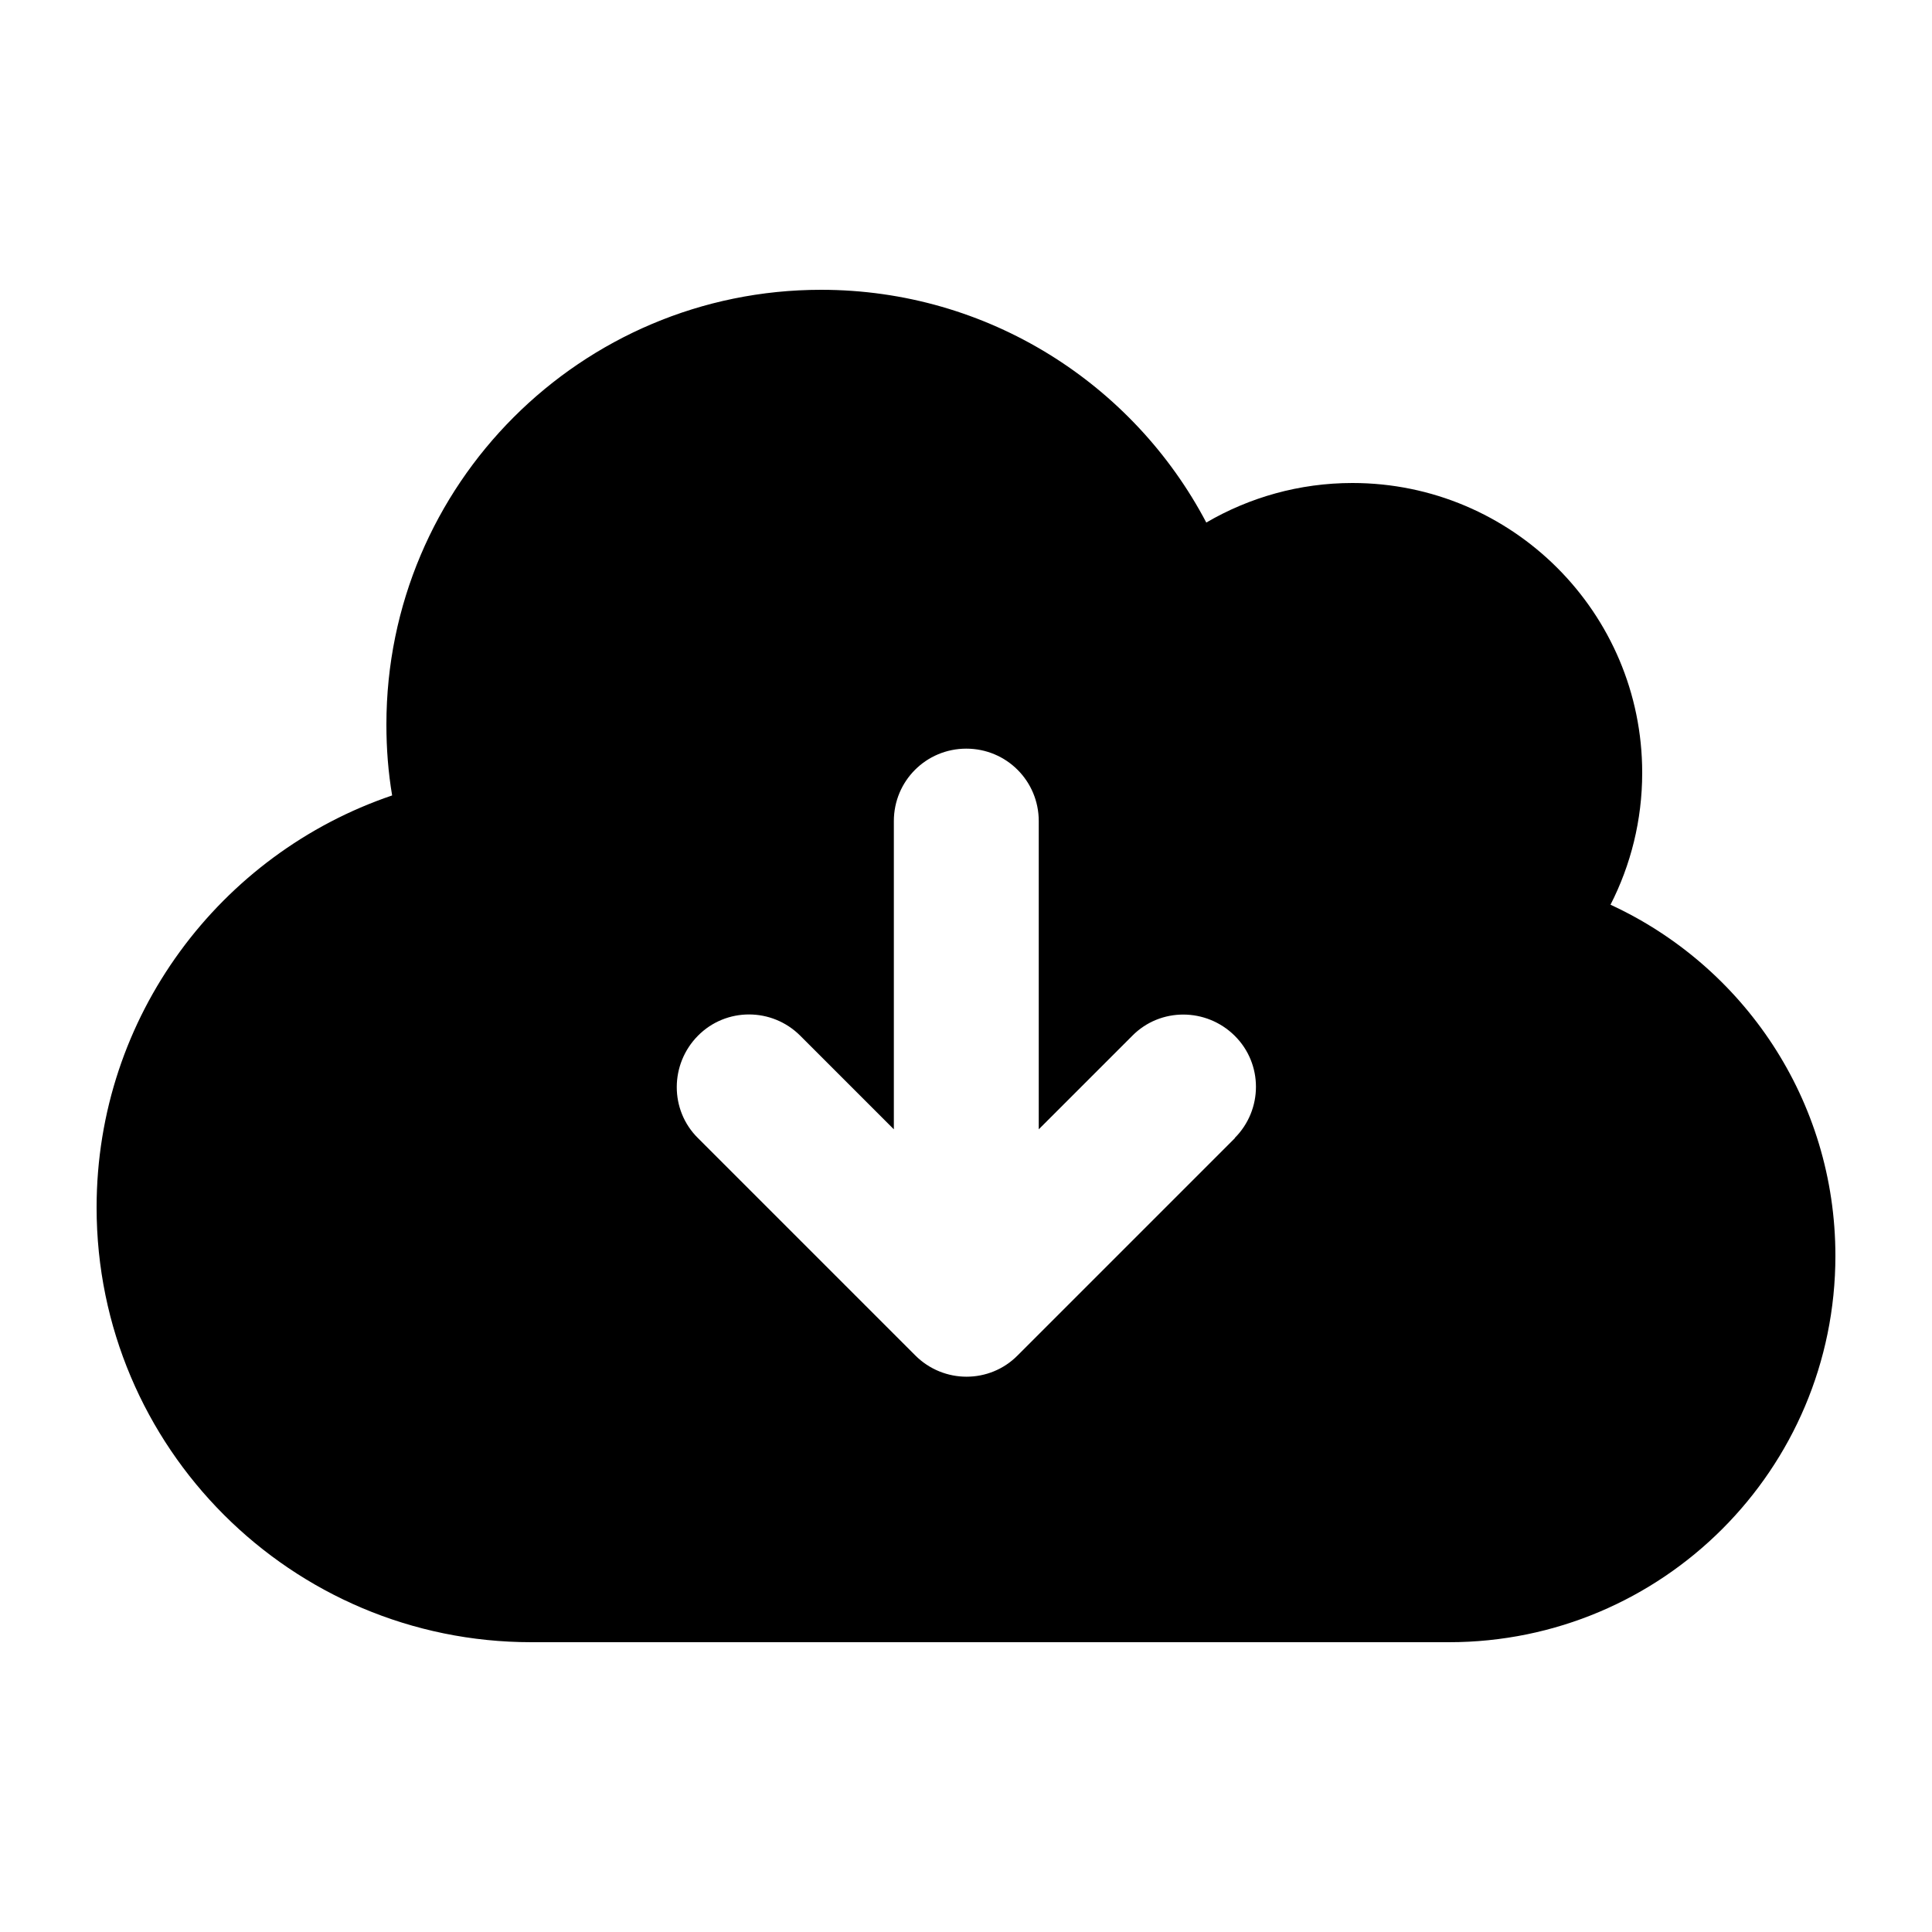 <svg xmlns="http://www.w3.org/2000/svg" viewBox="0 0 640 640"><!--!Font Awesome Free 7.1.0 by @fontawesome - https://fontawesome.com License - https://fontawesome.com/license/free Copyright 2025 Fonticons, Inc.--><path d="M176 544C96.5 544 32 479.5 32 400C32 336.6 73 282.8 129.9 263.5C128.6 255.8 128 248 128 240C128 160.5 192.5 96 272 96C327.4 96 375.5 127.3 399.6 173.1C413.8 164.8 430.4 160 448 160C501 160 544 203 544 256C544 271.7 540.2 286.6 533.5 299.7C577.5 320 608 364.4 608 416C608 486.7 550.7 544 480 544L176 544zM409 377C418.4 367.6 418.4 352.4 409 343.1C399.6 333.8 384.4 333.7 375.1 343.1L344.1 374.1L344.1 272C344.1 258.7 333.4 248 320.1 248C306.8 248 296.1 258.7 296.1 272L296.1 374.1L265.1 343.1C255.7 333.7 240.5 333.7 231.2 343.1C221.9 352.5 221.8 367.7 231.2 377L303.2 449C312.6 458.4 327.8 458.4 337.1 449L409.1 377z"/></svg>